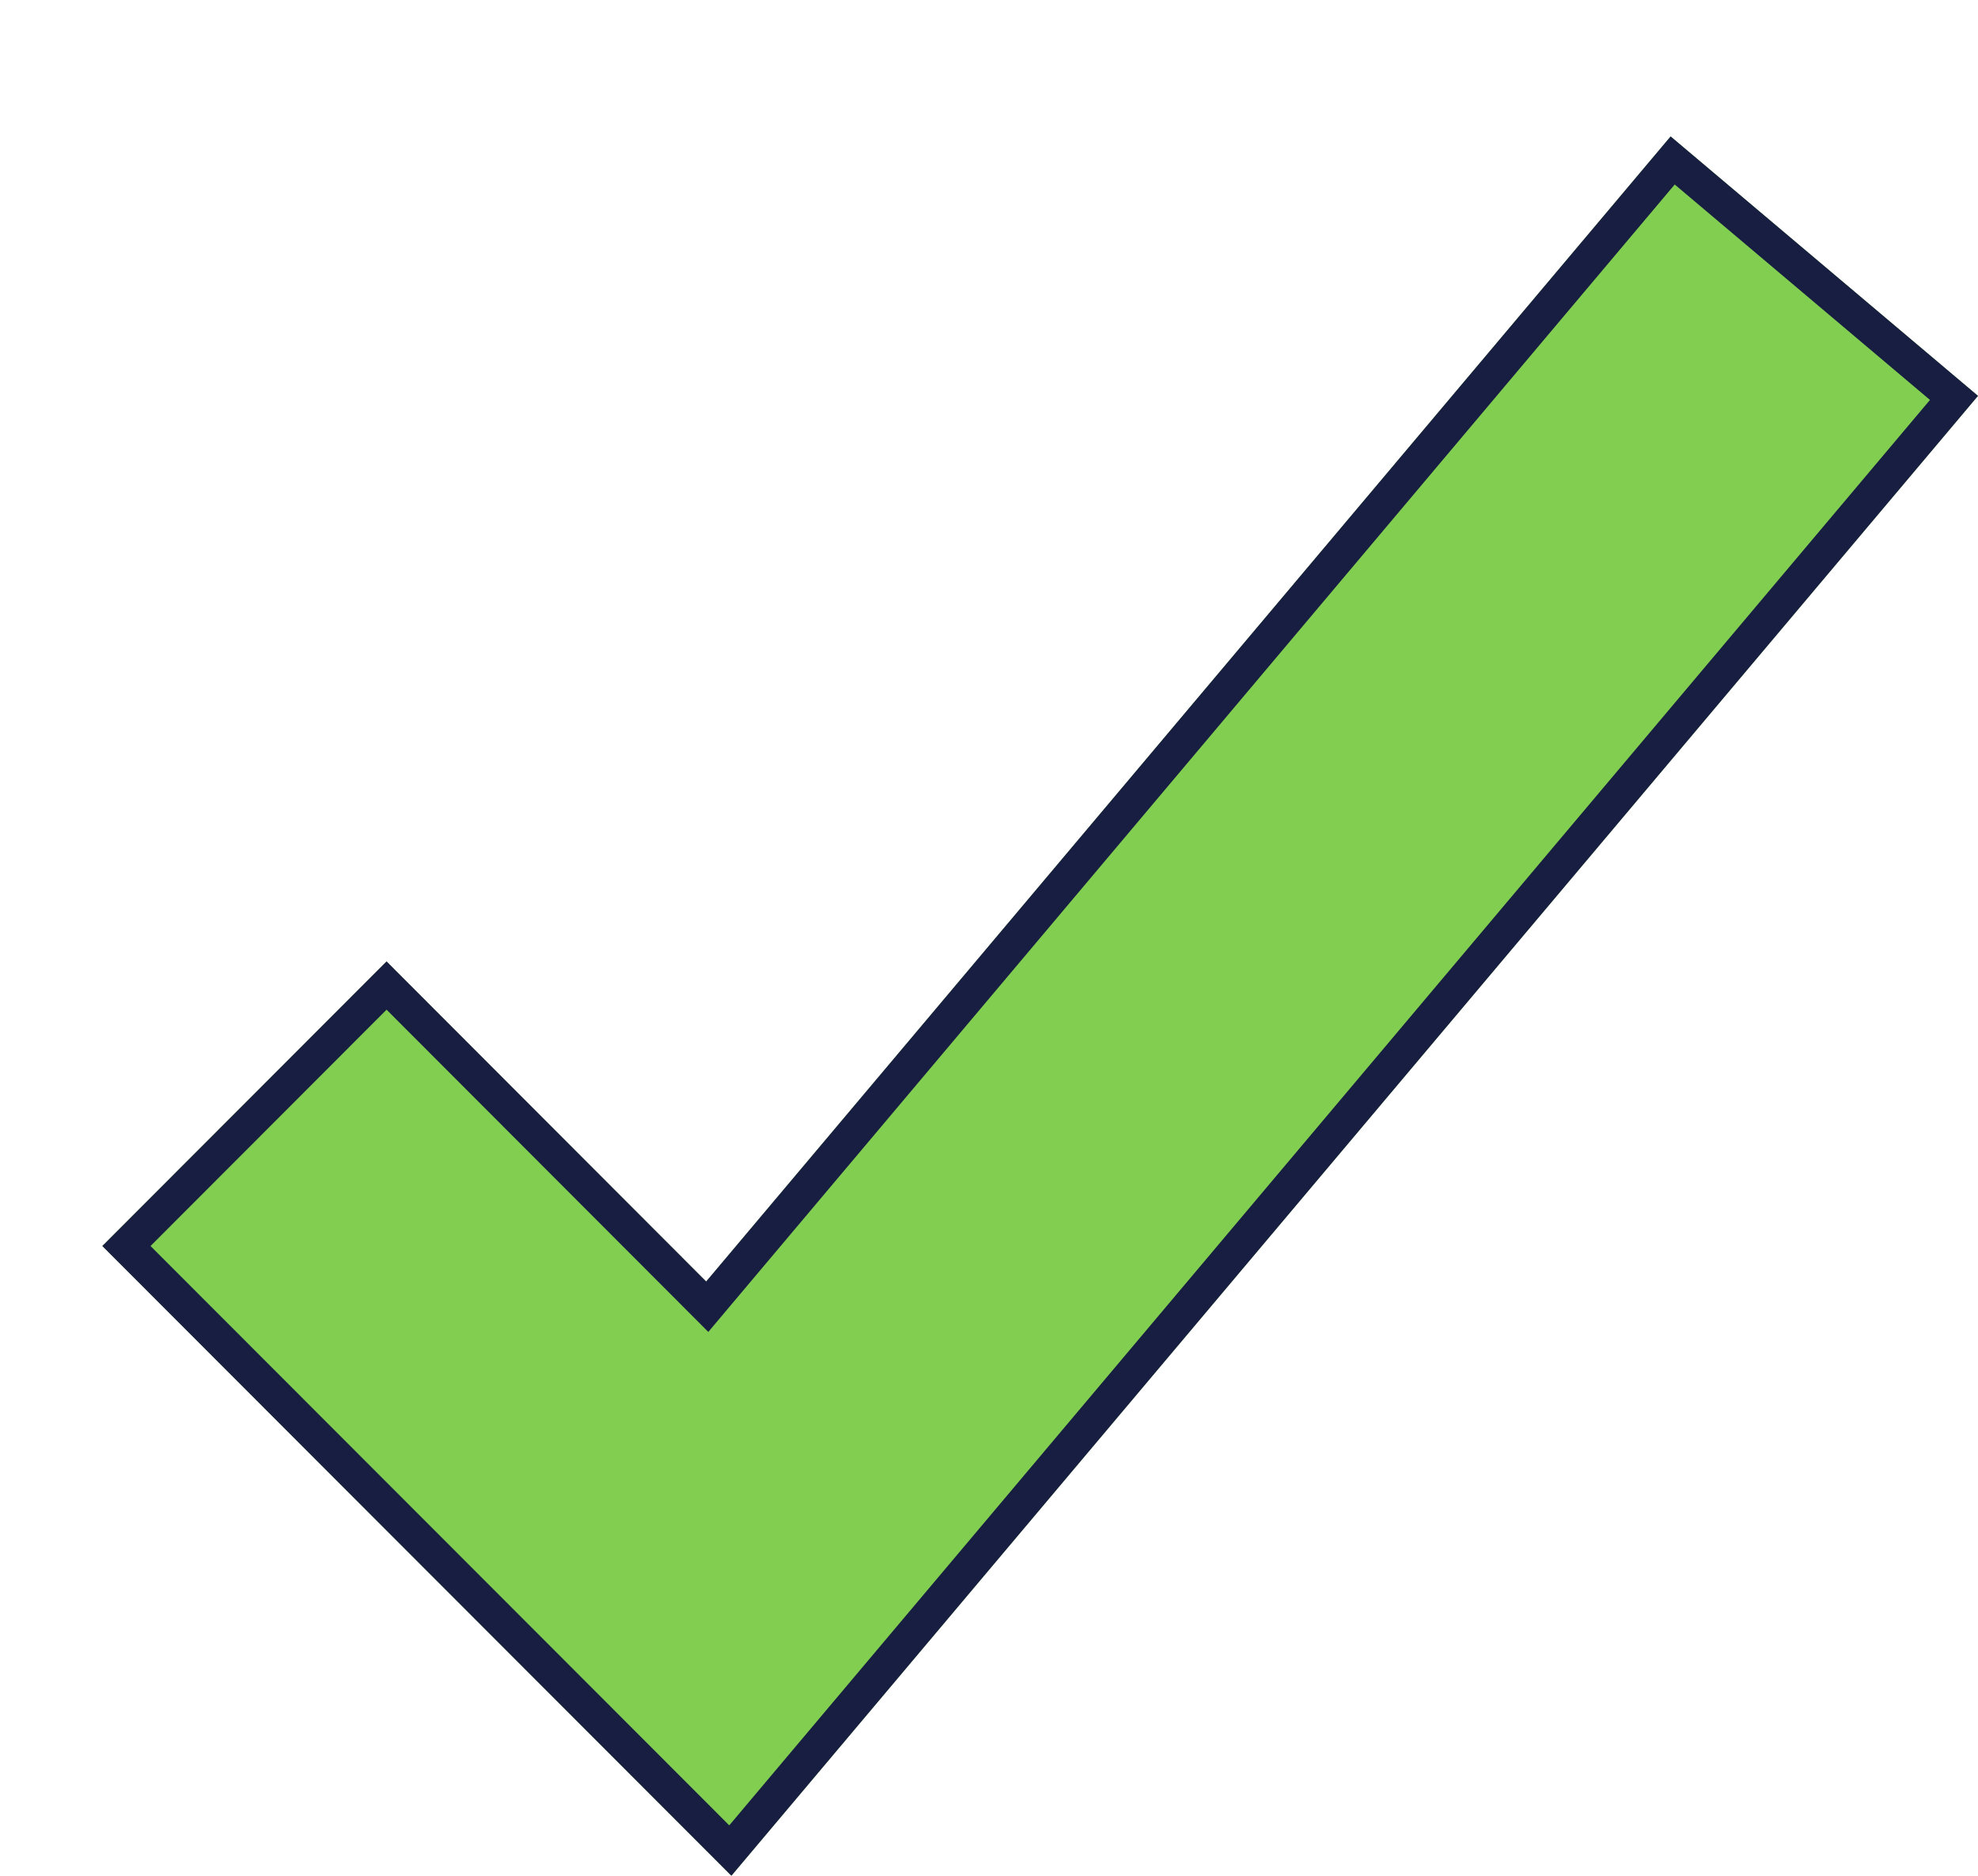 <svg width="58" height="55" viewBox="0 0 58 55" fill="none" xmlns="http://www.w3.org/2000/svg">
<g filter="url(#filter0_d_275_2302)">
<path d="M18.446 51L0 32.535L8.335 24.191L17.707 33.576L45.987 0L55 7.607L18.446 51Z" fill="#82CE51"/>
<path d="M0.707 32.535L8.335 24.898L17.353 33.929L17.738 34.315L18.089 33.898L46.047 0.705L54.296 7.667L18.415 50.261L0.707 32.535Z" stroke="#171E42"/>
</g>
<defs>
<filter id="filter0_d_275_2302" x="0" y="0" width="58" height="55" filterUnits="userSpaceOnUse" color-interpolation-filters="sRGB">
<feFlood flood-opacity="0" result="BackgroundImageFix"/>
<feColorMatrix in="SourceAlpha" type="matrix" values="0 0 0 0 0 0 0 0 0 0 0 0 0 0 0 0 0 0 127 0" result="hardAlpha"/>
<feOffset dx="3" dy="4"/>
<feComposite in2="hardAlpha" operator="out"/>
<feColorMatrix type="matrix" values="0 0 0 0 0.09 0 0 0 0 0.118 0 0 0 0 0.259 0 0 0 1 0"/>
<feBlend mode="normal" in2="BackgroundImageFix" result="effect1_dropShadow_275_2302"/>
<feBlend mode="normal" in="SourceGraphic" in2="effect1_dropShadow_275_2302" result="shape"/>
</filter>
</defs>
</svg>
